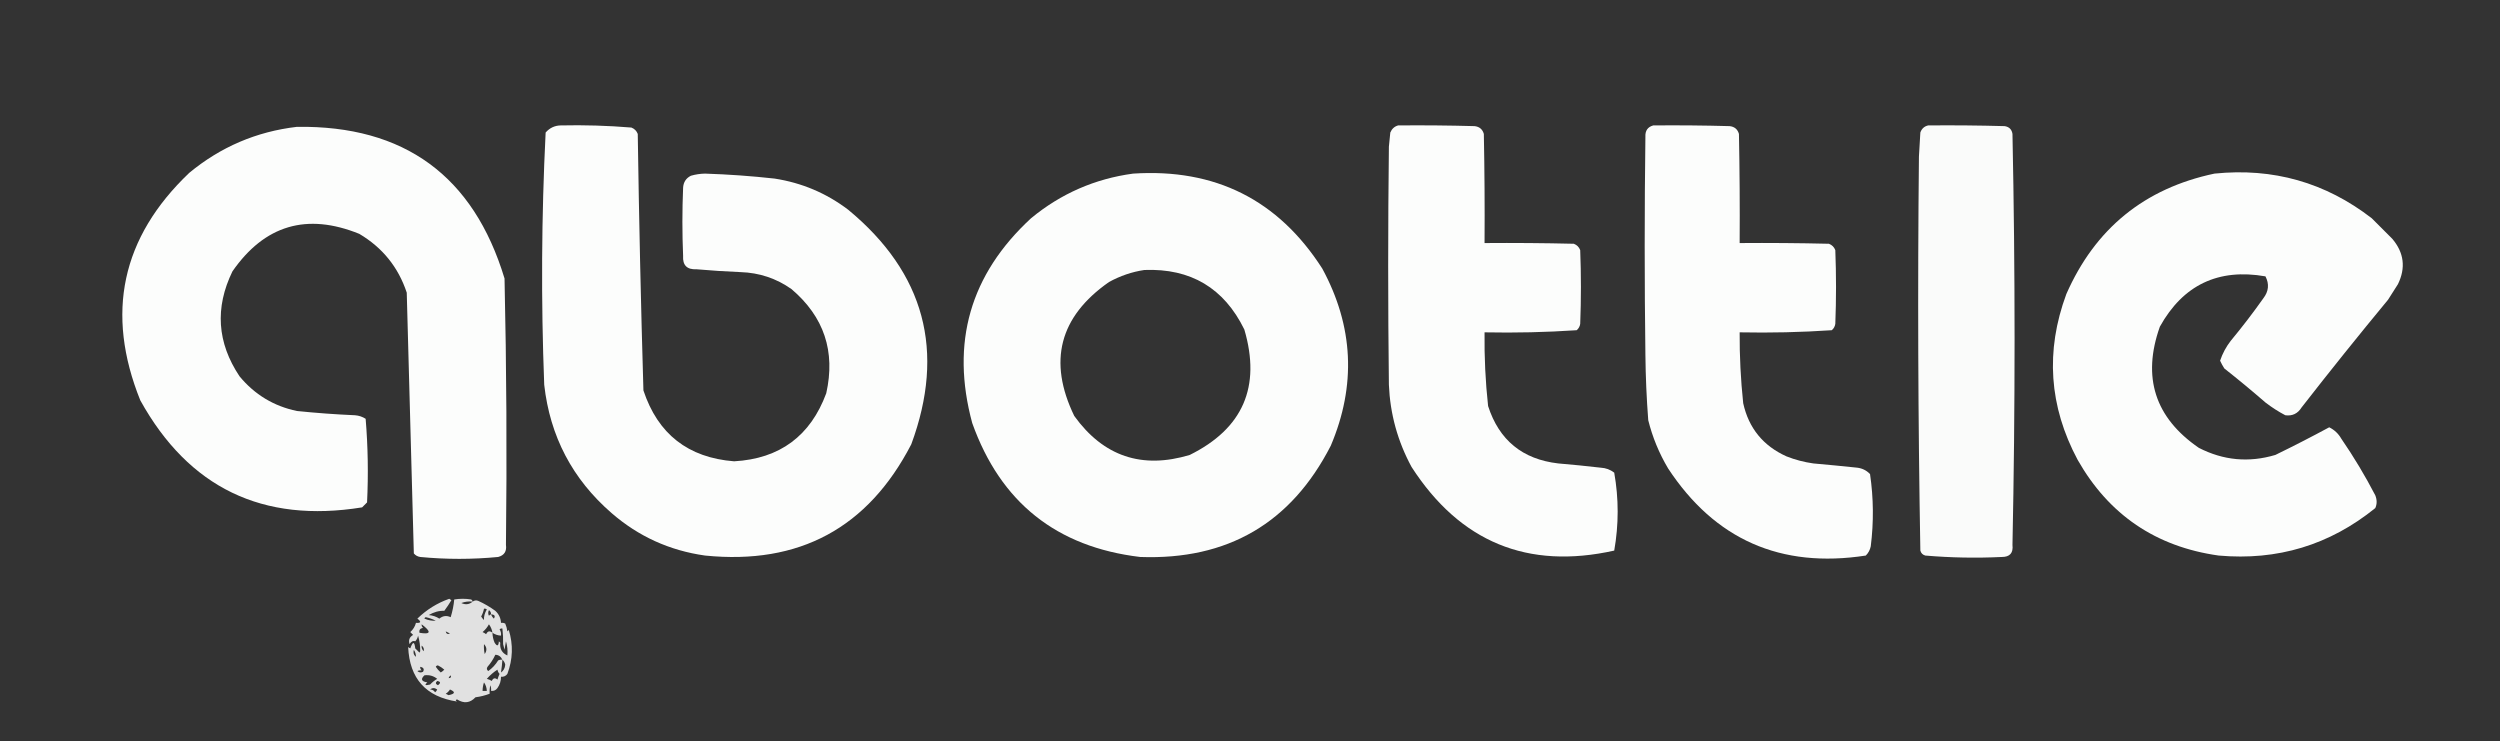 <?xml version="1.0" encoding="UTF-8"?>
<!DOCTYPE svg PUBLIC "-//W3C//DTD SVG 1.1//EN" "http://www.w3.org/Graphics/SVG/1.1/DTD/svg11.dtd">
<svg xmlns="http://www.w3.org/2000/svg" version="1.1" width="1764px" height="523px" style="shape-rendering:geometricPrecision; text-rendering:geometricPrecision; image-rendering:optimizeQuality; fill-rule:evenodd; clip-rule:evenodd" xmlns:xlink="http://www.w3.org/1999/xlink">
<rect width="100%" height="100%" fill="#333333" stroke="none"/>
<g><path style="opacity:0.985" fill="#fefffe" d="M 395.5,88.5 C 412.202,88.128 428.868,88.628 445.5,90C 447.667,90.833 449.167,92.333 450,94.5C 450.88,154.838 452.214,215.172 454,275.5C 464.215,306.287 485.548,322.953 518,325.5C 550.156,323.674 571.823,307.674 583,277.5C 589.622,248.032 581.455,223.532 558.5,204C 547.757,196.419 535.757,192.419 522.5,192C 512.15,191.578 501.817,190.911 491.5,190C 484.739,190.336 481.573,187.169 482,180.5C 481.333,164.5 481.333,148.5 482,132.5C 482.214,128.562 484.047,125.728 487.5,124C 490.764,123.061 494.097,122.561 497.5,122.5C 513.881,123.03 530.215,124.196 546.5,126C 565.763,128.97 583.097,136.304 598.5,148C 652.435,192.569 667.268,247.736 643,313.5C 612.452,372.53 563.952,398.696 497.5,392C 472.464,388.479 450.464,378.479 431.5,362C 403.915,338.061 388.082,307.894 384,271.5C 381.716,212.126 382.049,152.793 385,93.5C 387.839,90.28 391.339,88.614 395.5,88.5 Z"/></g>
<g><path style="opacity:0.988" fill="#fefffe" d="M 986.5,88.5 C 1004.5,88.333 1022.5,88.5 1040.5,89C 1043.89,89.394 1046.06,91.227 1047,94.5C 1047.5,120.165 1047.67,145.831 1047.5,171.5C 1068.5,171.333 1089.5,171.5 1110.5,172C 1112.67,172.833 1114.17,174.333 1115,176.5C 1115.67,193.833 1115.67,211.167 1115,228.5C 1114.73,230.329 1113.89,231.829 1112.5,233C 1090.88,234.444 1069.21,234.944 1047.5,234.5C 1047.29,251.889 1048.12,269.222 1050,286.5C 1057.76,310.581 1074.26,324.081 1099.5,327C 1109.52,327.847 1119.52,328.847 1129.5,330C 1133.04,330.187 1136.21,331.354 1139,333.5C 1142.23,351.792 1142.23,370.125 1139,388.5C 1077.88,402.121 1030.21,382.455 996,329.5C 986.197,311.421 980.864,292.088 980,271.5C 979.333,215.5 979.333,159.5 980,103.5C 980.333,100.167 980.667,96.833 981,93.5C 982.107,90.887 983.94,89.22 986.5,88.5 Z"/></g>
<g><path style="opacity:0.986" fill="#fefffe" d="M 1166.5,88.5 C 1184.5,88.333 1202.5,88.5 1220.5,89C 1223.89,89.394 1226.06,91.227 1227,94.5C 1227.5,120.165 1227.67,145.831 1227.5,171.5C 1248.5,171.333 1269.5,171.5 1290.5,172C 1292.67,172.833 1294.17,174.333 1295,176.5C 1295.67,193.833 1295.67,211.167 1295,228.5C 1294.73,230.329 1293.89,231.829 1292.5,233C 1270.88,234.444 1249.21,234.944 1227.5,234.5C 1227.41,251.218 1228.24,267.885 1230,284.5C 1233.87,302.047 1244.04,314.547 1260.5,322C 1266.63,324.427 1272.97,326.093 1279.5,327C 1289.85,327.922 1300.18,328.922 1310.5,330C 1314.05,330.441 1317.05,331.941 1319.5,334.5C 1321.98,351.445 1322.15,368.445 1320,385.5C 1319.48,388.034 1318.32,390.2 1316.5,392C 1256.51,401.237 1210.01,380.737 1177,330.5C 1170.66,319.827 1165.99,308.493 1163,296.5C 1161.83,281.195 1161.16,265.862 1161,250.5C 1160.33,199.167 1160.33,147.833 1161,96.5C 1160.77,92.257 1162.6,89.59 1166.5,88.5 Z"/></g>
<g><path style="opacity:0.979" fill="#fefffe" d="M 1360.5,88.5 C 1378.5,88.333 1396.5,88.5 1414.5,89C 1417.67,89.5 1419.5,91.333 1420,94.5C 1421.98,191.167 1421.98,287.834 1420,384.5C 1420.65,390.18 1418.15,393.013 1412.5,393C 1394.47,393.866 1376.47,393.533 1358.5,392C 1356.67,391.5 1355.5,390.333 1355,388.5C 1353.38,295.845 1353.05,203.178 1354,110.5C 1354.33,104.833 1354.67,99.167 1355,93.5C 1355.96,90.785 1357.79,89.118 1360.5,88.5 Z"/></g>
<g><path style="opacity:0.985" fill="#fefffe" d="M 209.5,89.5 C 285.247,88.425 334.081,124.091 356,196.5C 357.405,259.161 357.738,321.828 357,384.5C 357.631,389.024 355.797,391.857 351.5,393C 333.186,394.772 314.853,394.772 296.5,393C 294.671,392.727 293.171,391.893 292,390.5C 290.399,329.179 288.733,267.845 287,206.5C 281.054,188.544 269.888,174.711 253.5,165C 216.482,150.009 186.649,158.843 164,191.5C 151.527,217.147 153.193,241.814 169,265.5C 179.642,278.404 193.142,286.57 209.5,290C 223.137,291.408 236.803,292.408 250.5,293C 253.234,293.21 255.734,294.044 258,295.5C 259.63,315.102 259.963,334.768 259,354.5C 257.833,355.667 256.667,356.833 255.5,358C 185.36,369.343 133.193,344.176 99,282.5C 74.23,221.005 85.73,167.505 133.5,122C 155.655,103.672 180.989,92.839 209.5,89.5 Z"/></g>
<g><path style="opacity:0.986" fill="#fefffe" d="M 799.5,122.5 C 857.433,118.716 901.933,141.049 933,189.5C 955.069,230.205 957.069,271.871 939,314.5C 911.01,369.091 866.177,395.257 804.5,393C 745.467,385.964 705.967,354.464 686,298.5C 670.665,241.851 684.498,193.684 727.5,154C 748.543,136.643 772.543,126.143 799.5,122.5 Z M 807.5,190.5 C 840.176,189.249 863.676,203.249 878,232.5C 889.884,272.888 877.051,302.388 839.5,321C 805.734,331.189 778.568,322.023 758,293.5C 739.337,254.983 747.504,223.483 782.5,199C 790.45,194.629 798.783,191.795 807.5,190.5 Z"/></g>
<g><path style="opacity:0.985" fill="#fefffe" d="M 1562.5,122.5 C 1603.85,118.249 1640.85,128.749 1673.5,154C 1678.33,158.833 1683.17,163.667 1688,168.5C 1696.28,178.281 1697.62,188.948 1692,200.5C 1689.67,204.167 1687.33,207.833 1685,211.5C 1664.29,236.544 1643.95,261.878 1624,287.5C 1621.3,291.839 1617.46,293.672 1612.5,293C 1607.56,290.394 1602.9,287.394 1598.5,284C 1589.02,275.761 1579.35,267.761 1569.5,260C 1568.37,258.247 1567.37,256.413 1566.5,254.5C 1568.22,249.388 1570.72,244.721 1574,240.5C 1582.05,230.785 1589.72,220.785 1597,210.5C 1600.8,205.561 1601.3,200.394 1598.5,195C 1565.22,189.201 1540.39,201.034 1524,230.5C 1511.34,266.188 1520.51,294.688 1551.5,316C 1568.83,324.905 1586.83,326.572 1605.5,321C 1618.32,314.755 1630.99,308.255 1643.5,301.5C 1647.14,303.307 1649.97,305.974 1652,309.5C 1660.8,322.309 1668.8,335.643 1676,349.5C 1677.27,352.669 1677.27,355.669 1676,358.5C 1643.85,384.547 1607.01,395.713 1565.5,392C 1521.22,385.783 1488.05,363.283 1466,324.5C 1445.79,286.712 1443.12,247.712 1458,207.5C 1478.33,161.262 1513.16,132.929 1562.5,122.5 Z"/></g>
<g><path style="opacity:0.855" fill="#fefffe" d="M 333.5,424.5 C 334.738,423.588 336.072,423.421 337.5,424C 341.759,425.934 345.759,428.268 349.5,431C 352.011,433.326 353.344,436.159 353.5,439.5C 354.552,439.351 355.552,439.517 356.5,440C 357.249,441.734 357.749,443.567 358,445.5C 358.333,445.167 358.667,444.833 359,444.5C 362.196,454.901 361.863,465.234 358,475.5C 356.89,477.037 355.39,477.703 353.5,477.5C 353.54,480.425 352.707,483.091 351,485.5C 349.89,487.037 348.39,487.703 346.5,487.5C 346.657,486.127 346.49,484.793 346,483.5C 345.505,485.473 345.338,487.473 345.5,489.5C 342.309,490.72 338.975,491.553 335.5,492C 331.68,496.092 327.347,496.592 322.5,493.5C 321.304,493.846 321.304,494.346 322.5,495C 300.485,491.649 288.985,478.816 288,456.5C 288.414,456.957 288.914,457.291 289.5,457.5C 291.289,452.482 292.456,452.482 293,457.5C 294,458.5 295,459.5 296,460.5C 296.167,460.167 296.333,459.833 296.5,459.5C 296.558,455.786 296.058,452.12 295,448.5C 294.71,450.044 294.044,451.377 293,452.5C 291.434,451.939 290.101,452.606 289,454.5C 288.08,451.692 288.913,449.525 291.5,448C 290.833,447.333 290.167,446.667 289.5,446C 291.503,444.181 292.836,442.015 293.5,439.5C 297.099,439.738 297.433,438.738 294.5,436.5C 300.991,430.173 308.491,425.507 317,422.5C 317.5,422.833 318,423.167 318.5,423.5C 316.957,426.086 315.291,428.586 313.5,431C 309.758,430.856 306.091,431.856 302.5,434C 305.252,434.212 307.752,435.045 310,436.5C 312.482,434.469 315.148,434.135 318,435.5C 319.318,431.176 320.152,427.01 320.5,423C 324.5,422.333 328.5,422.333 332.5,423C 333.056,423.383 333.389,423.883 333.5,424.5 Z M 333.5,424.5 C 331.143,426.557 328.476,426.89 325.5,425.5C 328.086,424.52 330.753,424.187 333.5,424.5 Z M 341.5,429.5 C 342.239,429.369 342.906,429.536 343.5,430C 342.003,432.593 341.337,435.093 341.5,437.5C 340.713,436.758 340.047,435.925 339.5,435C 340.464,433.275 341.131,431.441 341.5,429.5 Z M 346.5,433.5 C 345.883,433.611 345.383,433.944 345,434.5C 344.333,433.167 344.333,431.833 345,430.5C 346.039,431.244 346.539,432.244 346.5,433.5 Z M 346.5,433.5 C 349.007,433.632 349.674,434.632 348.5,436.5C 347.599,435.71 346.932,434.71 346.5,433.5 Z M 299.5,436.5 C 299.56,435.957 299.893,435.624 300.5,435.5C 302.988,436.025 305.321,436.858 307.5,438C 304.739,438.145 302.073,437.645 299.5,436.5 Z M 297.5,440.5 C 304.564,445.839 304.064,447.839 296,446.5C 295.552,444.591 296.385,443.424 298.5,443C 297.748,442.329 297.414,441.496 297.5,440.5 Z M 347.5,446.5 C 345.584,444.884 344.084,445.218 343,447.5C 342.25,446.874 341.416,446.374 340.5,446C 342.359,444.442 343.859,442.609 345,440.5C 346.319,442.287 347.152,444.287 347.5,446.5 Z M 354.5,443.5 C 354.915,447.091 355.082,450.758 355,454.5C 355.333,455.833 355.667,457.167 356,458.5C 356.333,456.5 356.667,454.5 357,452.5C 357.997,455.801 358.33,459.134 358,462.5C 354.192,460.777 352.525,457.777 353,453.5C 352.667,453.167 352.333,452.833 352,452.5C 351.779,455.943 350.779,456.276 349,453.5C 348.023,451.26 347.523,448.927 347.5,446.5C 349.297,447.73 351.297,448.396 353.5,448.5C 353.714,446.856 353.38,445.356 352.5,444C 353.094,443.536 353.761,443.369 354.5,443.5 Z M 314.5,445.5 C 315.473,445.987 316.473,446.487 317.5,447C 315.843,447.725 314.843,447.225 314.5,445.5 Z M 341.5,454.5 C 343.576,456.67 343.743,459.003 342,461.5C 341.503,459.19 341.337,456.857 341.5,454.5 Z M 297.5,455.5 C 298.848,456.527 299.348,457.86 299,459.5C 297.812,458.437 297.312,457.103 297.5,455.5 Z M 293.5,463.5 C 291.901,462.201 291.401,460.535 292,458.5C 293.009,460.025 293.509,461.692 293.5,463.5 Z M 354.5,465.5 C 353.448,465.351 352.448,465.517 351.5,466C 349.661,469.004 347.327,471.504 344.5,473.5C 343.417,472.635 343.251,471.635 344,470.5C 346.258,467.915 348.091,465.082 349.5,462C 351.772,462.077 353.438,463.243 354.5,465.5 Z M 354.5,465.5 C 355.525,466.374 356.192,467.541 356.5,469C 356.301,471.448 355.301,473.281 353.5,474.5C 353.961,471.443 354.294,468.443 354.5,465.5 Z M 307.5,470.5 C 307.735,469.903 308.235,469.57 309,469.5C 310.626,470.289 312.126,471.289 313.5,472.5C 312.758,473.287 311.925,473.953 311,474.5C 309.595,473.269 308.429,471.936 307.5,470.5 Z M 296.5,470.5 C 298.87,470.983 299.537,472.149 298.5,474C 297.056,474.781 295.723,474.614 294.5,473.5C 295.262,473.089 296.262,472.923 297.5,473C 296.748,472.329 296.414,471.496 296.5,470.5 Z M 352.5,475.5 C 351.91,476.766 351.41,478.099 351,479.5C 349.286,478.075 347.953,478.408 347,480.5C 345.933,479.809 344.766,479.309 343.5,479C 345.705,476.46 348.205,474.293 351,472.5C 351.232,473.737 351.732,474.737 352.5,475.5 Z M 299.5,476.5 C 302.893,476.062 305.893,476.895 308.5,479C 306.627,480.085 304.96,481.418 303.5,483C 299.973,483.882 299.307,483.382 301.5,481.5C 297.312,480.834 296.645,479.167 299.5,476.5 Z M 316.5,478.5 C 316.783,477.711 317.283,477.044 318,476.5C 318.528,477.816 318.028,478.483 316.5,478.5 Z M 308.5,480.5 C 310.973,480.947 311.14,481.947 309,483.5C 307.272,482.648 307.105,481.648 308.5,480.5 Z M 341.5,481.5 C 342.738,483.214 343.405,485.214 343.5,487.5C 342.5,487.5 341.5,487.5 340.5,487.5C 340.517,485.435 340.85,483.435 341.5,481.5 Z M 303.5,486.5 C 305.035,485.212 306.701,485.212 308.5,486.5C 308.192,487.308 307.692,487.975 307,488.5C 306.184,487.177 305.017,486.511 303.5,486.5 Z M 317.5,486.5 C 321.507,488.246 321.174,489.579 316.5,490.5C 315.833,490.167 315.167,489.833 314.5,489.5C 315.77,488.712 316.77,487.712 317.5,486.5 Z"/></g>
</svg>
